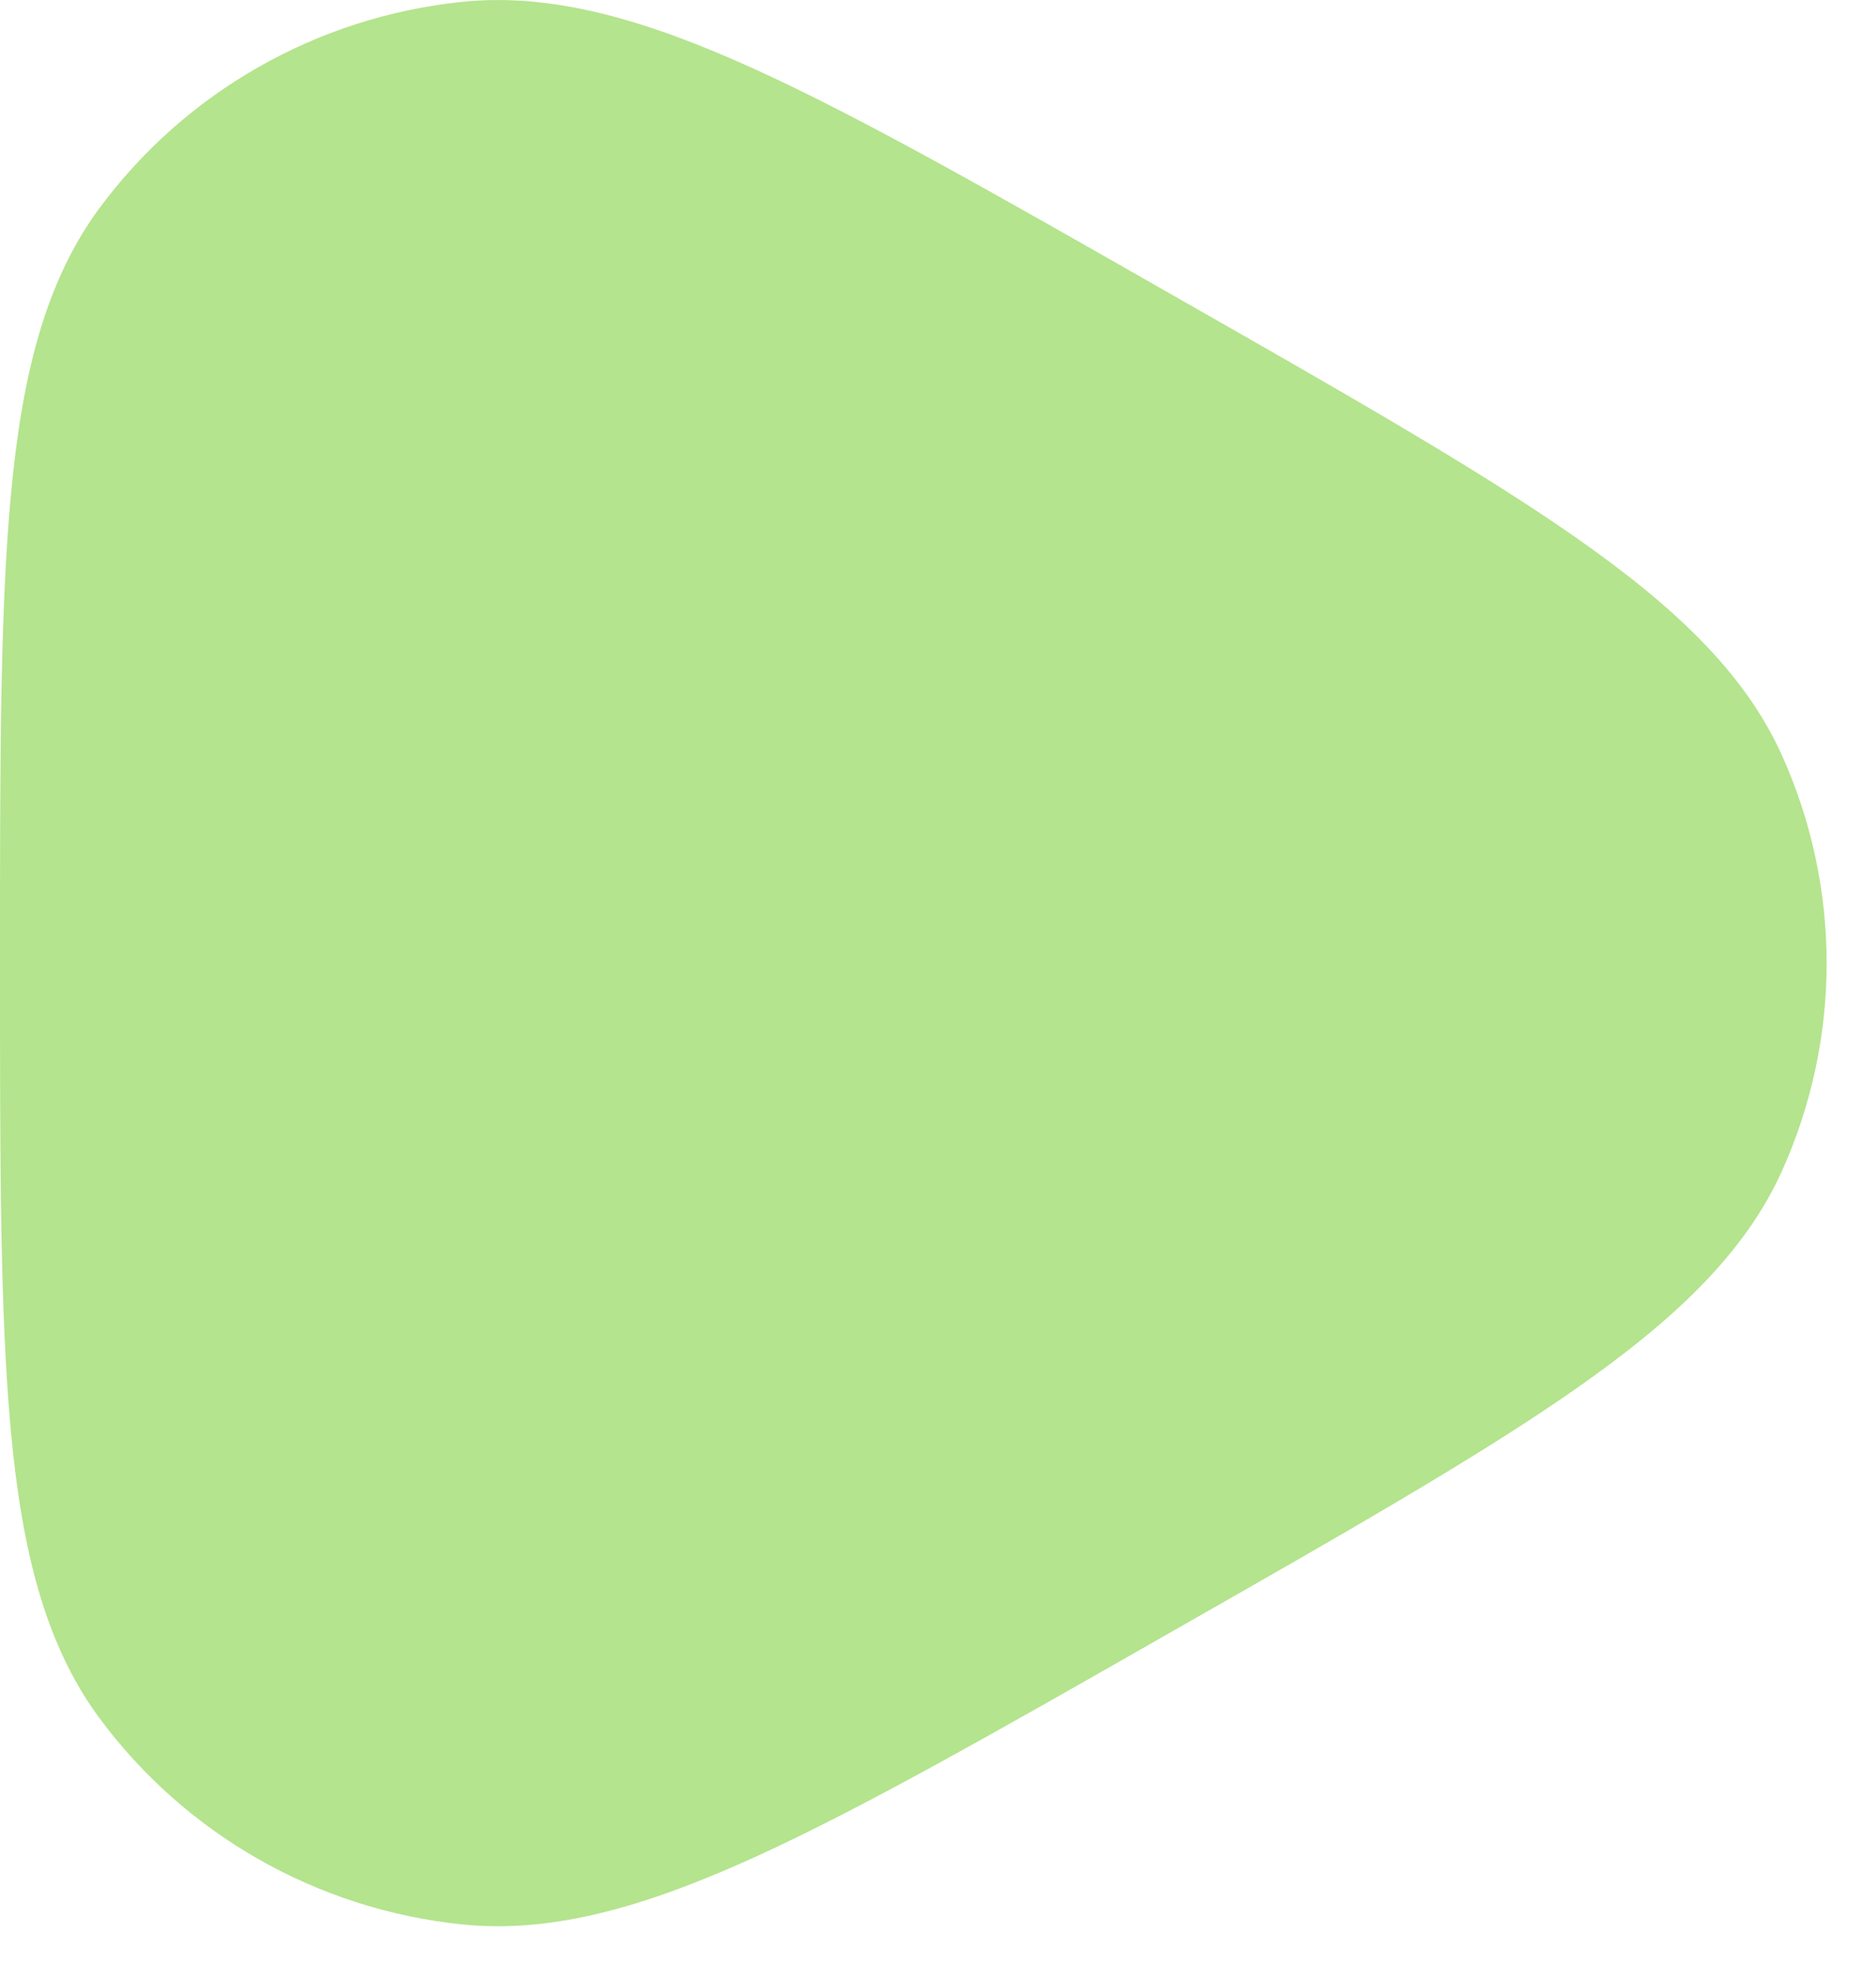 <?xml version="1.0" encoding="UTF-8"?> <svg xmlns="http://www.w3.org/2000/svg" width="19" height="20" viewBox="0 0 19 20" fill="none"> <path d="M11.823 2.957C10.091 1.969 8.746 1.202 7.653 0.704C6.556 0.205 5.604 -0.077 4.679 0.019C3.209 0.171 1.872 0.932 1 2.117C0.45 2.866 0.22 3.826 0.11 5.015C-8.93325e-06 6.2 -4.99537e-06 7.735 7.10381e-08 9.709V9.791C-5.11458e-06 11.765 -9.14931e-06 13.3 0.11 14.485C0.22 15.674 0.45 16.634 1 17.383C1.872 18.567 3.209 19.329 4.679 19.481C5.604 19.577 6.556 19.295 7.653 18.796C8.746 18.298 10.091 17.531 11.823 16.543L11.893 16.503C13.626 15.516 14.971 14.749 15.954 14.063C16.939 13.375 17.666 12.7 18.047 11.855C18.651 10.515 18.651 8.985 18.047 7.645C17.666 6.8 16.939 6.125 15.954 5.437C14.971 4.751 13.626 3.984 11.893 2.997L11.823 2.957Z" fill="#B4E48D"></path> </svg> 